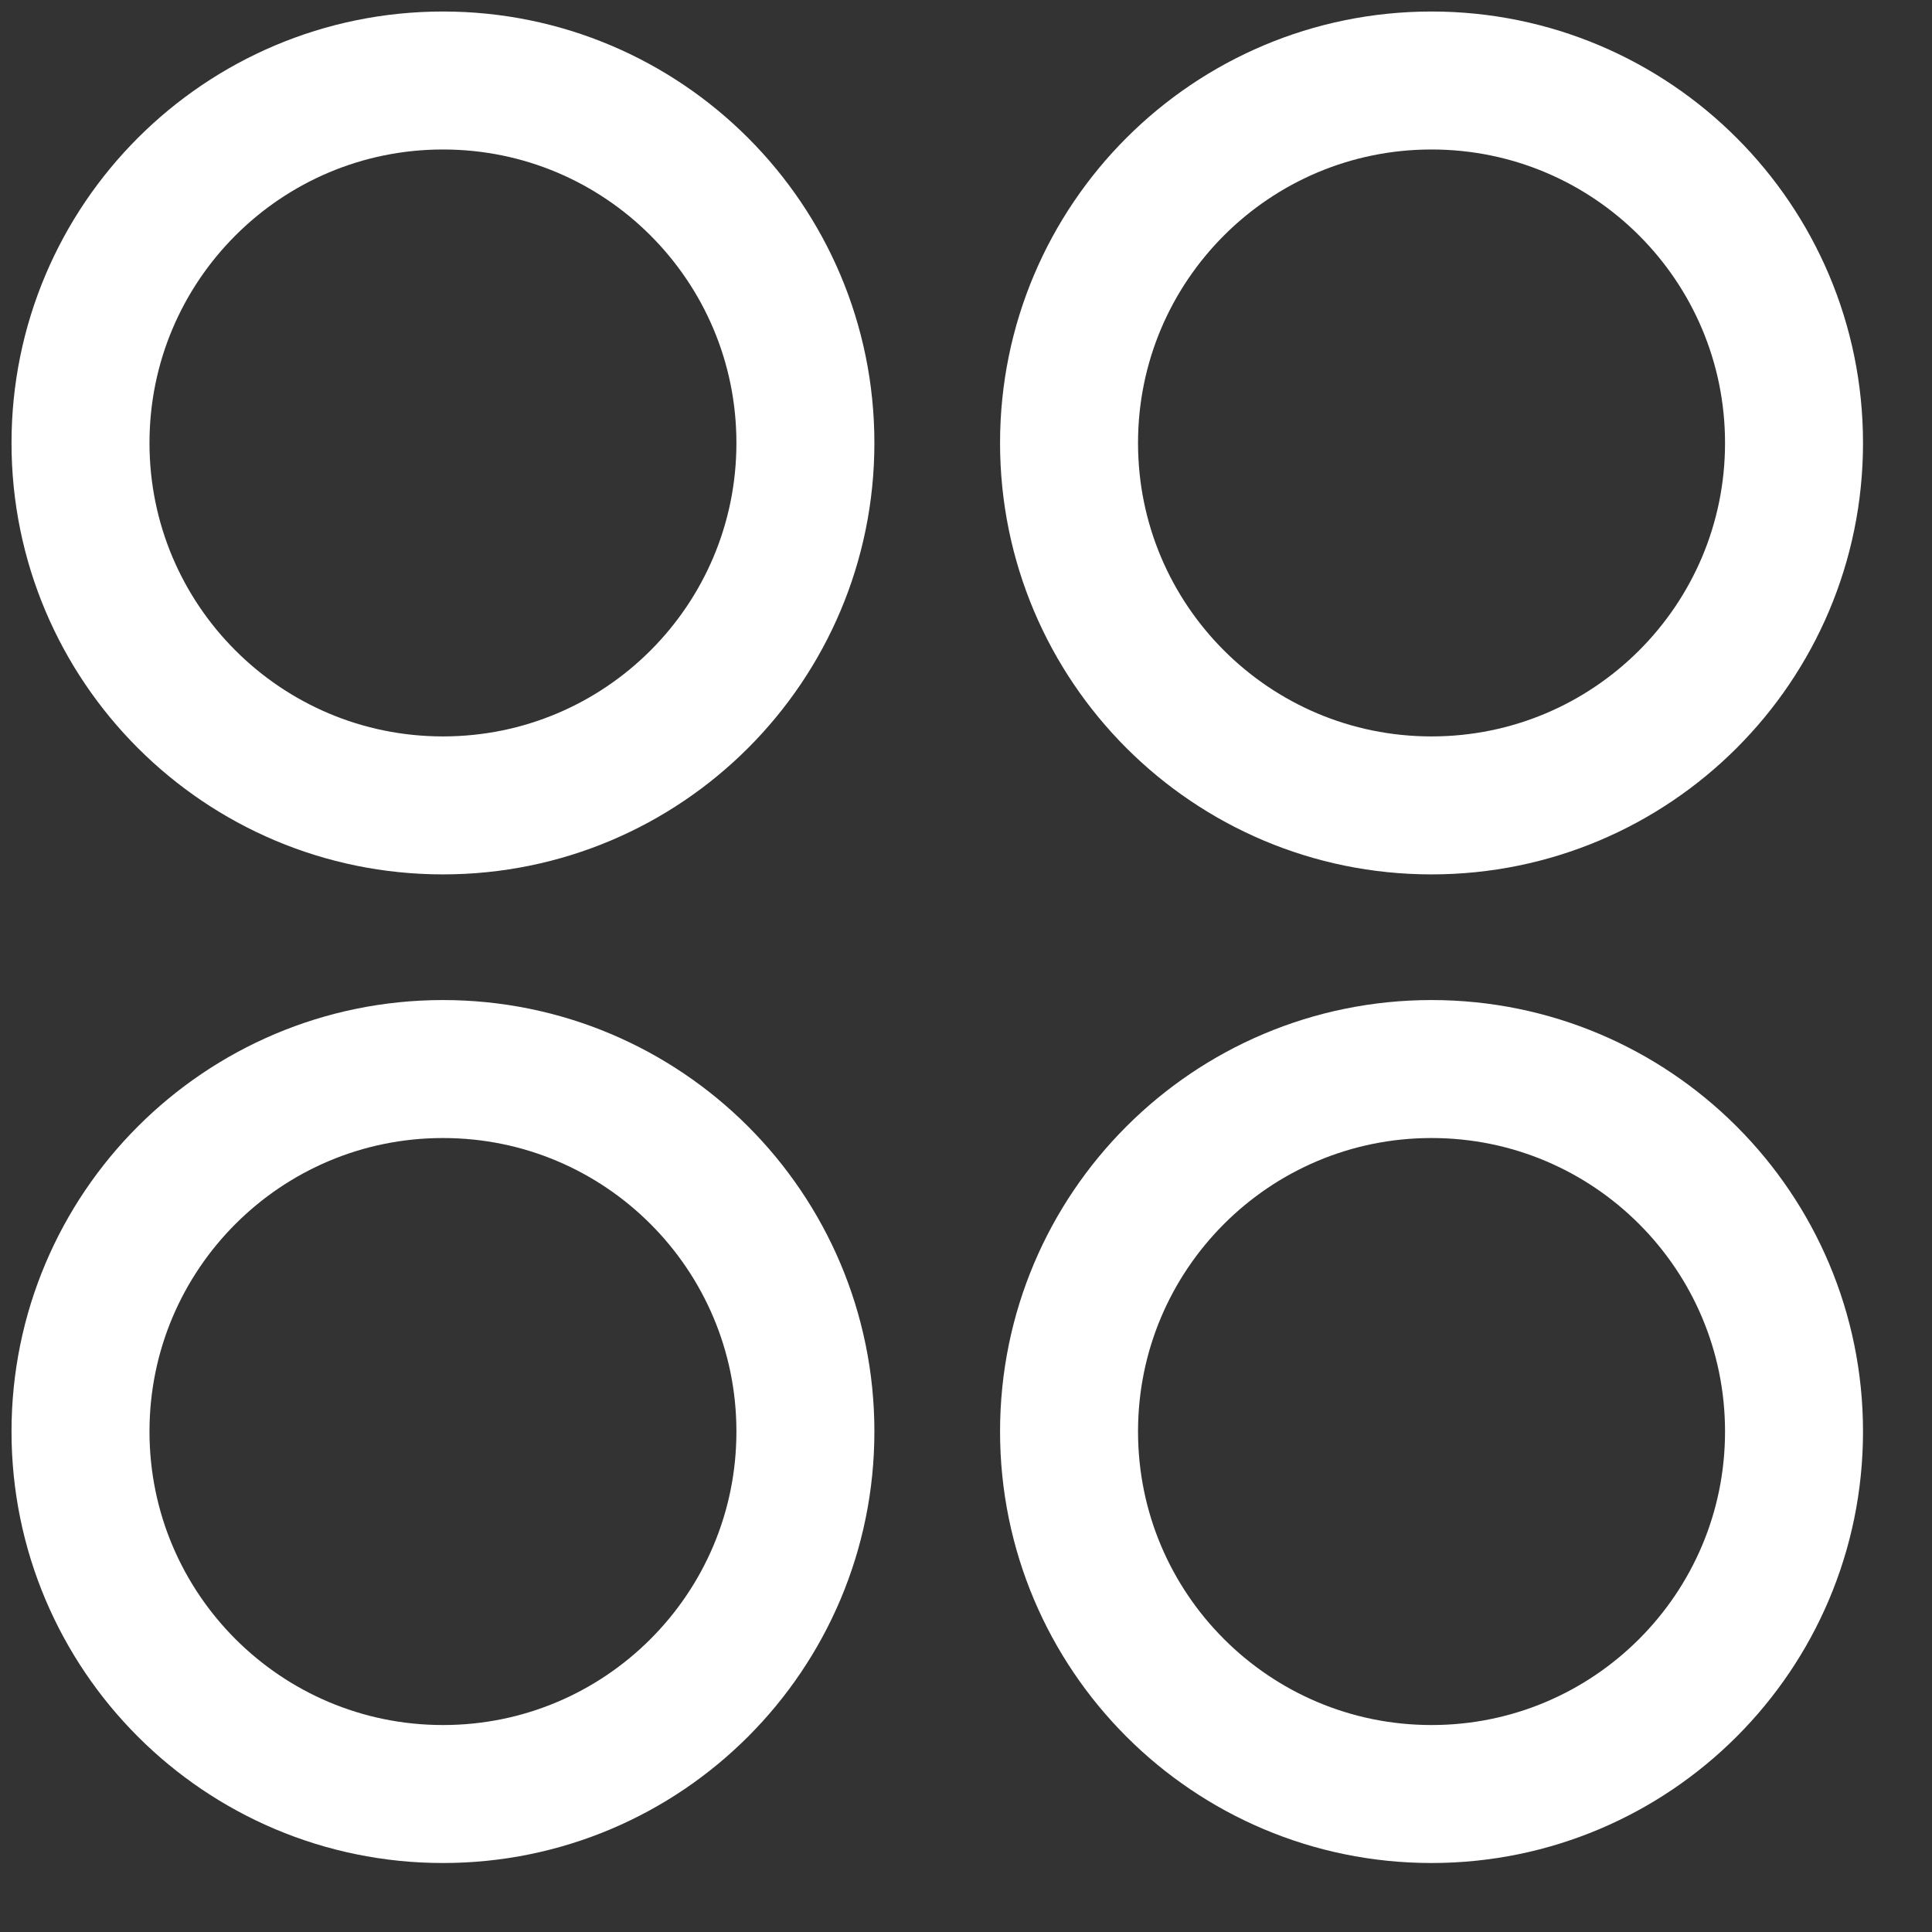 <svg width="24" height="24" viewBox="0 0 24 24" fill="none" xmlns="http://www.w3.org/2000/svg">
<rect x="0" y="0" width="24" height="24" fill="#333333" stroke="none"/>
<path d="M5.503 10.005C7.99 10.005 10.005 7.99 10.005 5.503C10.005 3.016 7.99 1 5.503 1C3.016 1 1 3.016 1 5.503C1 7.99 3.016 10.005 5.503 10.005Z" stroke="white" stroke-width="1.714" stroke-linecap="round" stroke-linejoin="round"/>
<path d="M17.783 10.005C20.27 10.005 22.286 7.99 22.286 5.503C22.286 3.016 20.27 1 17.783 1C15.296 1 13.28 3.016 13.28 5.503C13.28 7.99 15.296 10.005 17.783 10.005Z" stroke="white" stroke-width="1.714" stroke-linecap="round" stroke-linejoin="round"/>
<path d="M5.503 22.286C7.99 22.286 10.005 20.27 10.005 17.783C10.005 15.296 7.99 13.28 5.503 13.28C3.016 13.28 1 15.296 1 17.783C1 20.27 3.016 22.286 5.503 22.286Z" stroke="white" stroke-width="1.714" stroke-linecap="round" stroke-linejoin="round"/>
<path d="M17.783 22.286C20.27 22.286 22.286 20.27 22.286 17.783C22.286 15.296 20.27 13.28 17.783 13.28C15.296 13.28 13.28 15.296 13.28 17.783C13.28 20.27 15.296 22.286 17.783 22.286Z" stroke="white" stroke-width="1.714" stroke-linecap="round" stroke-linejoin="round"/>
</svg>
